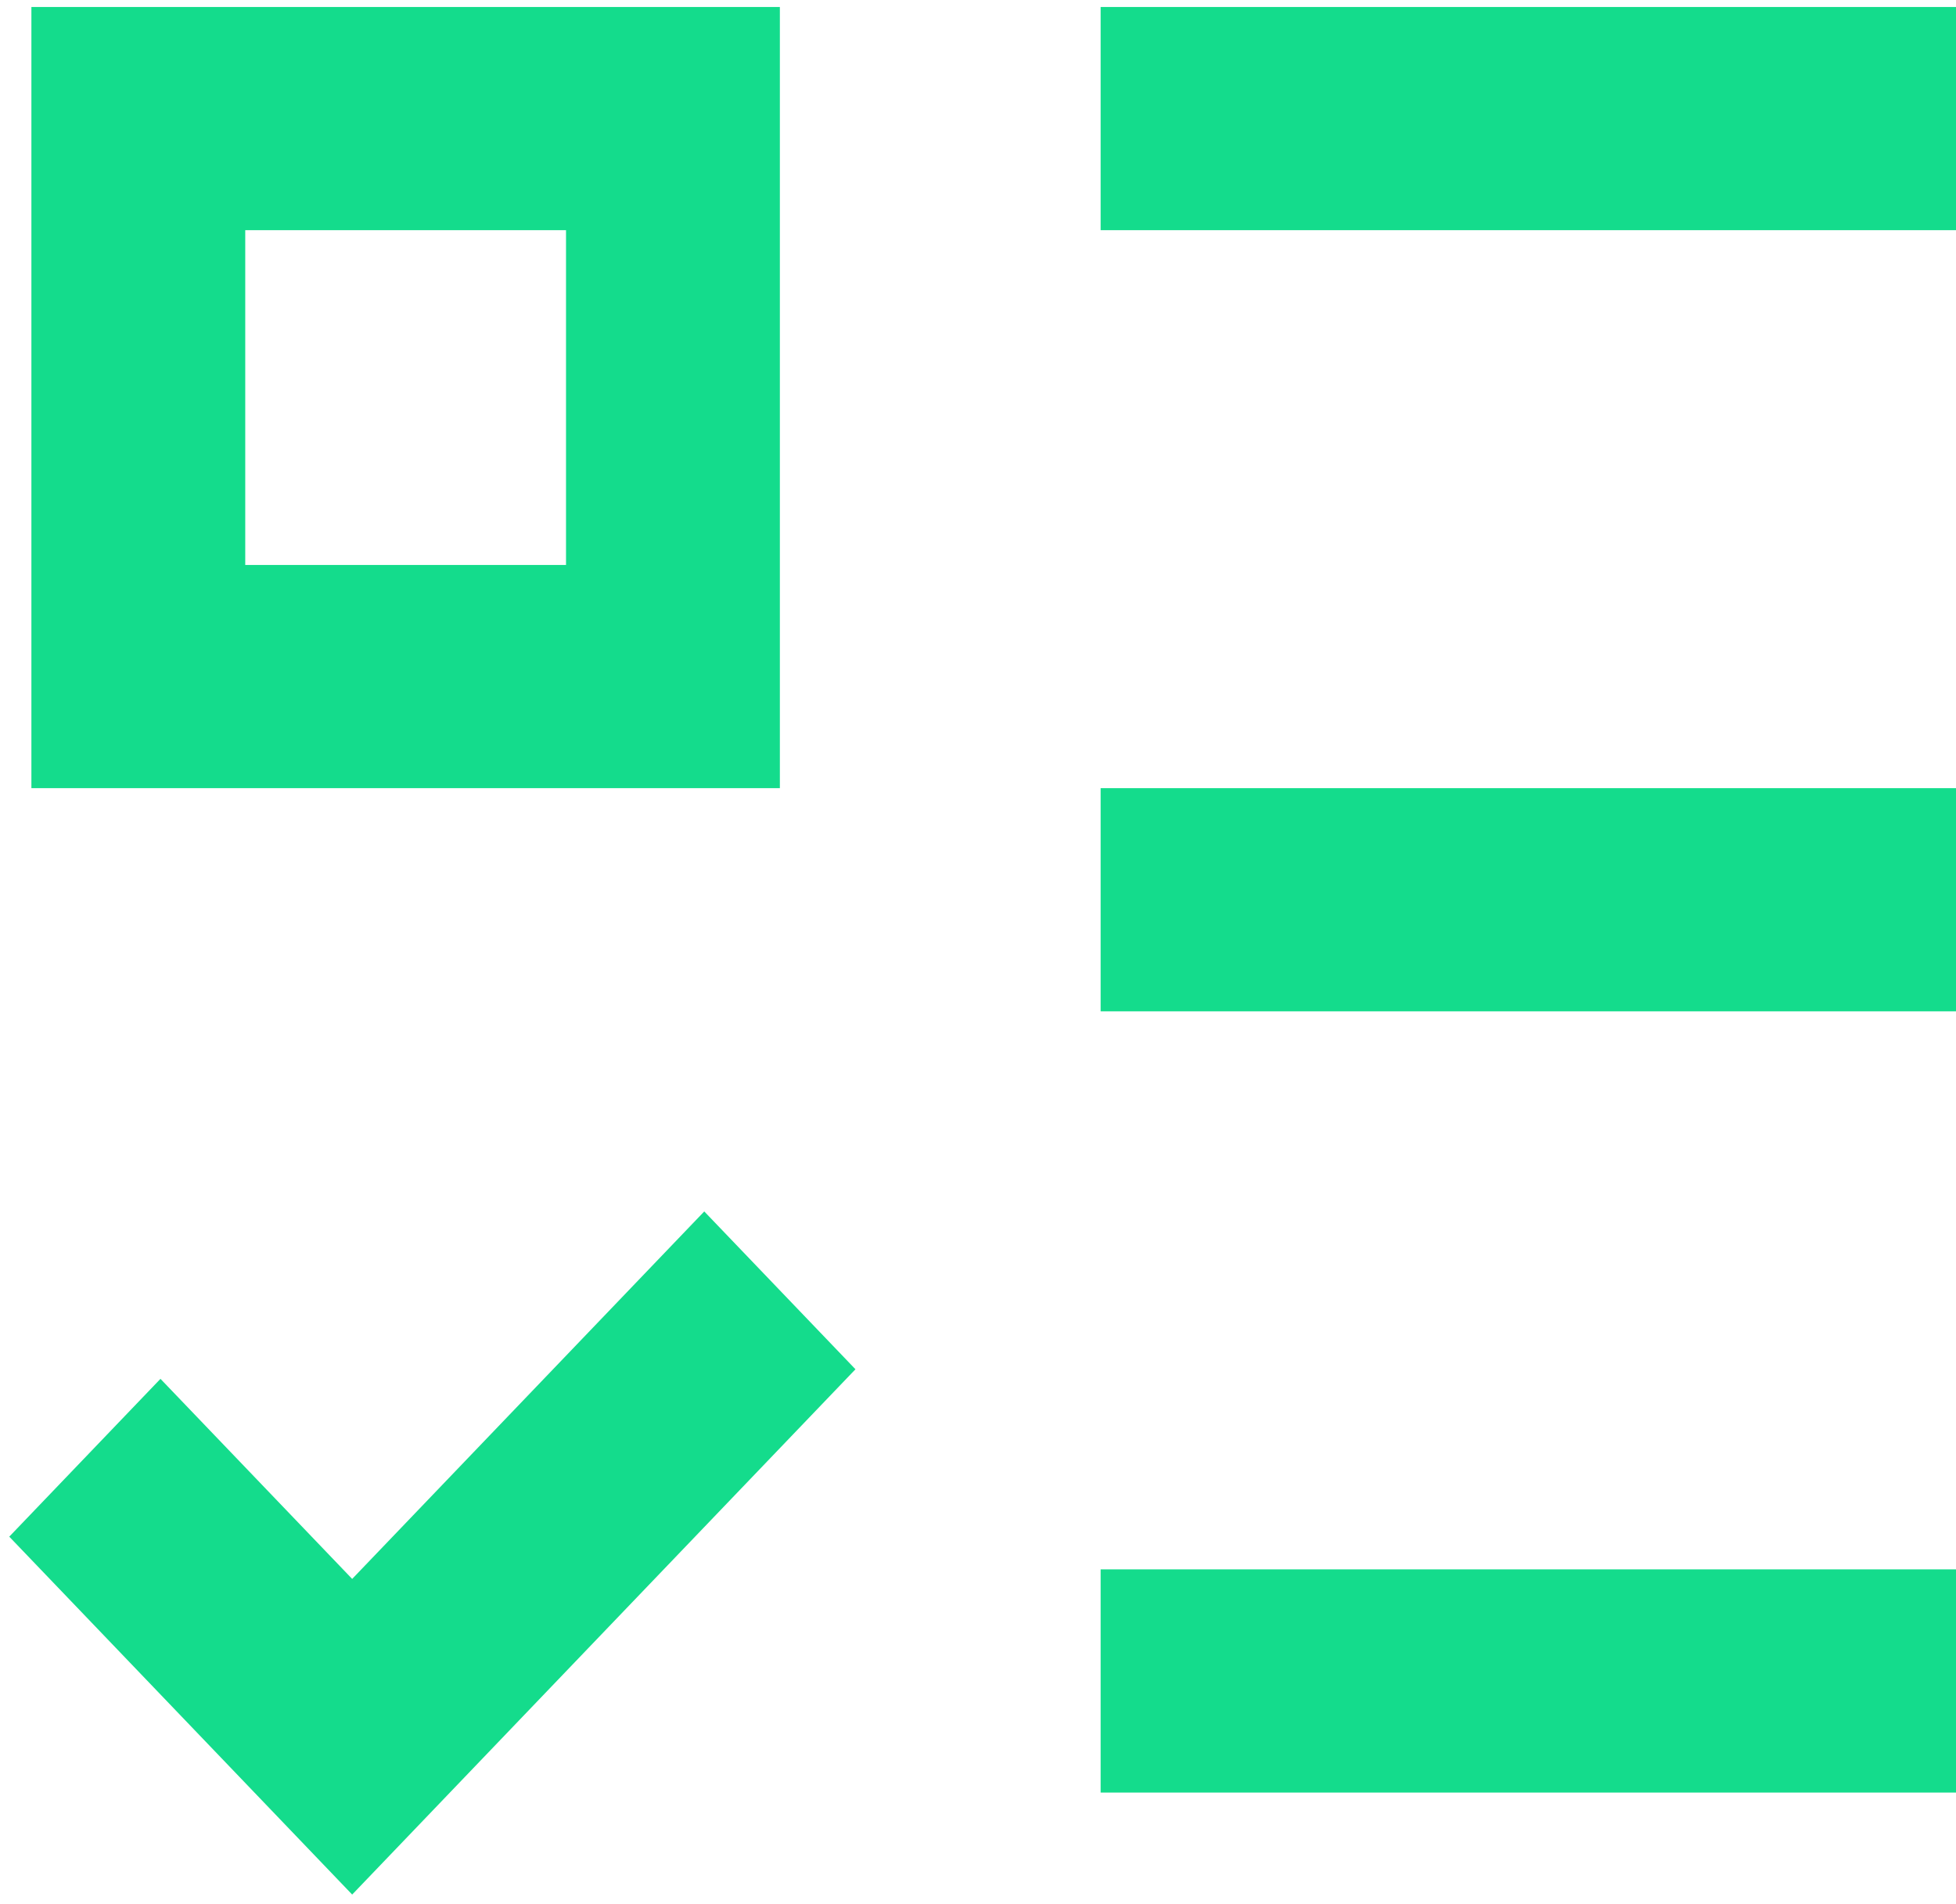<svg width="187" height="182" viewBox="0 0 187 182" fill="none" xmlns="http://www.w3.org/2000/svg">
<path d="M54.113 22.001V54.001H23.446V22.001H54.113ZM3.002 0.668V75.335H74.558V0.668H3.002ZM105.224 0.668H187.003V22.001H105.224V0.668ZM105.224 75.335H187.003V96.668H105.224V75.335ZM105.224 150.002H187.003V171.335H105.224V150.002ZM81.785 130.877L67.329 115.792L33.669 150.916L15.341 131.792L0.885 146.877L33.669 181.086L81.785 130.877Z" fill="#14DC8C"/>
</svg>
